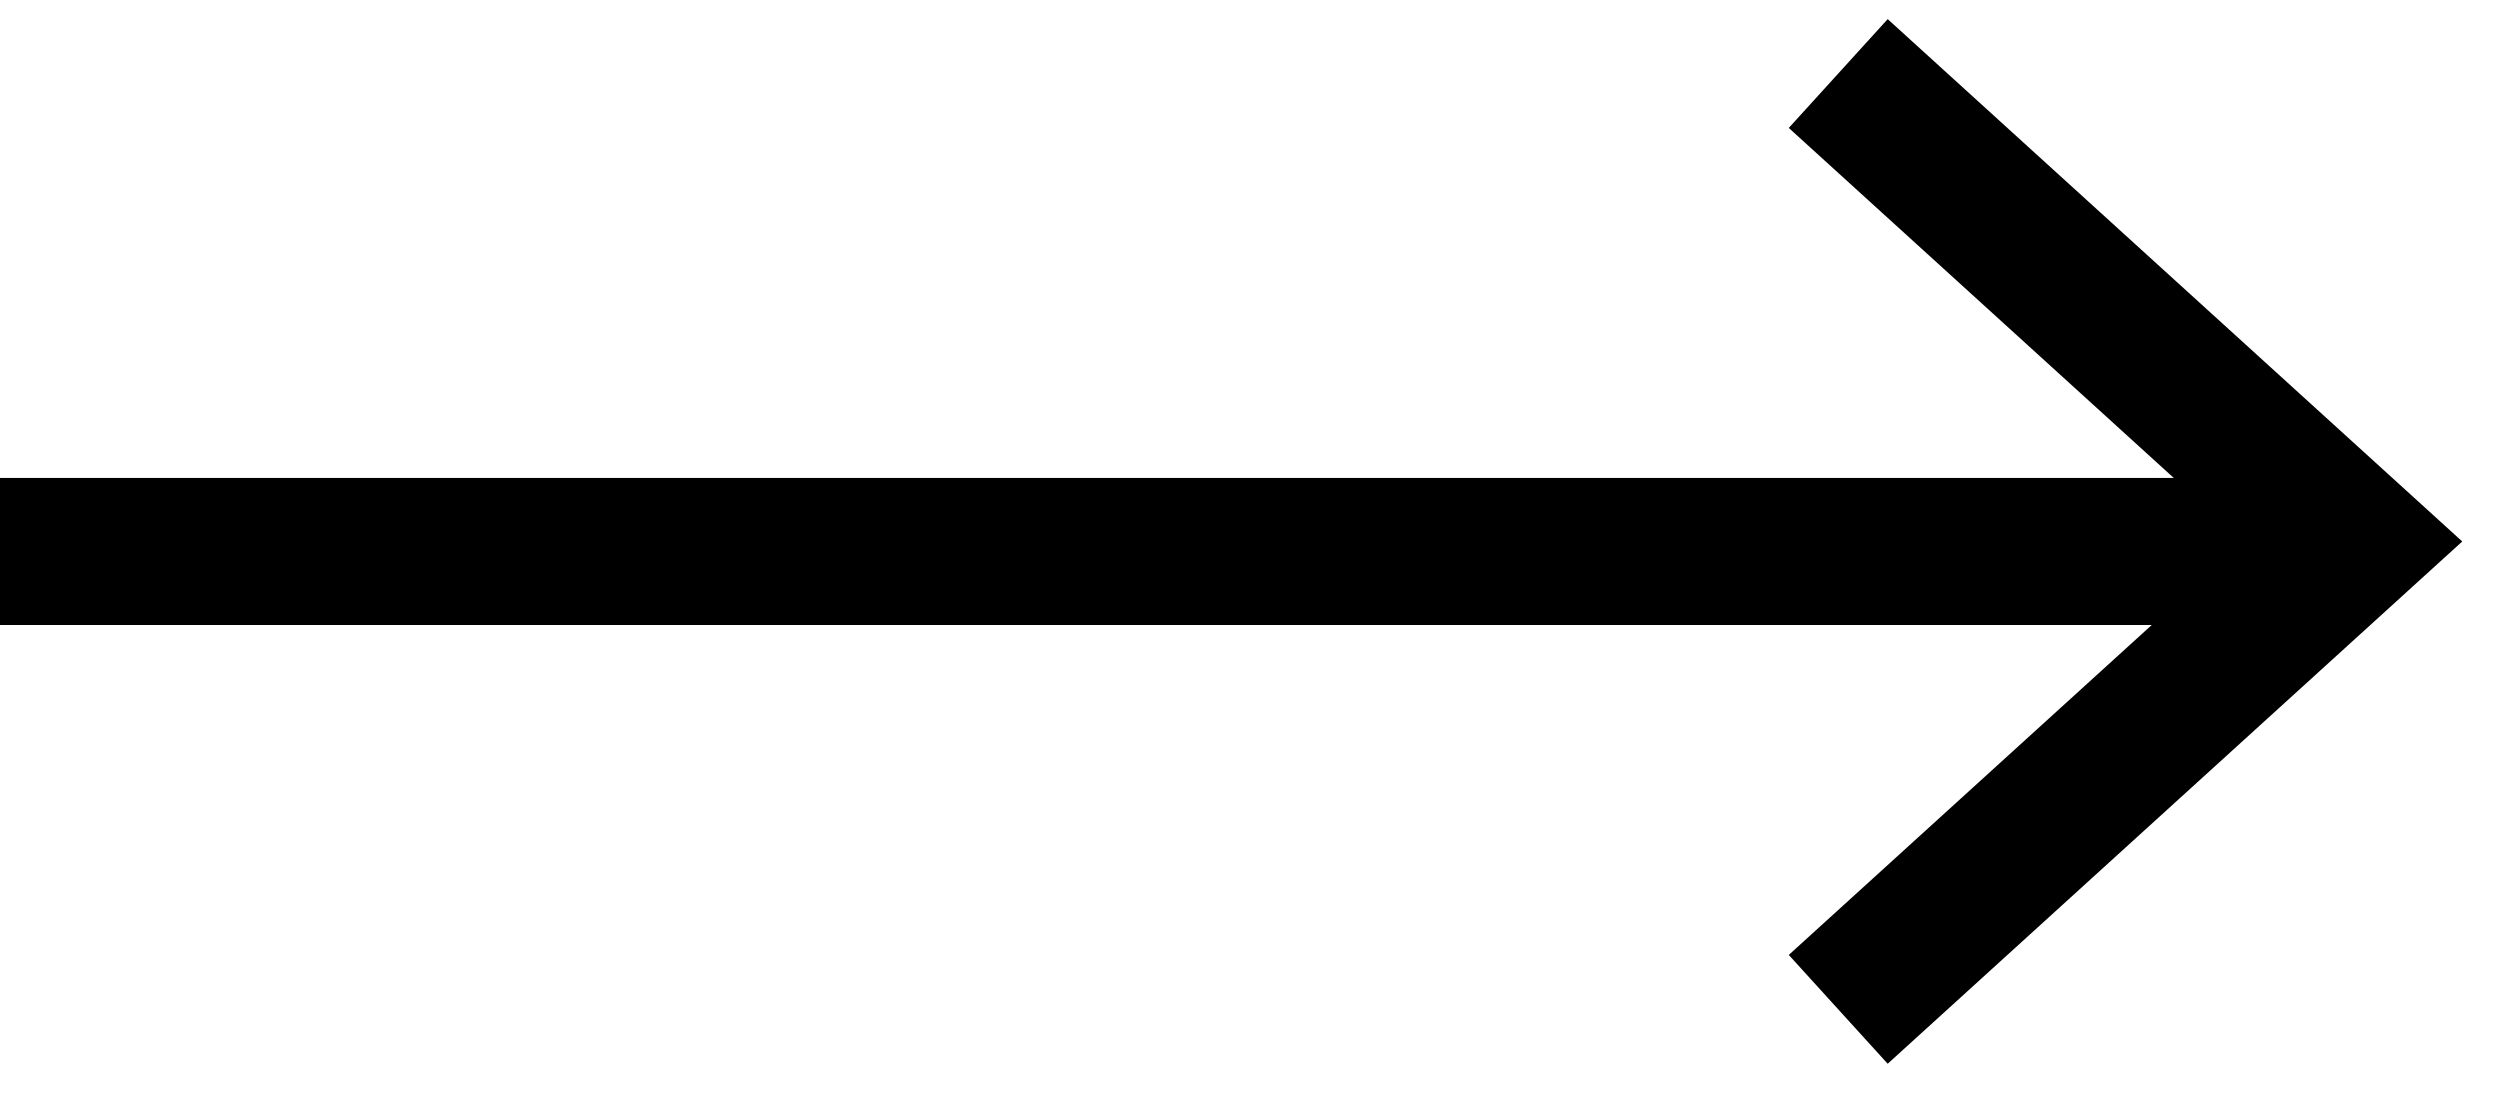 <svg width="34" height="15" viewBox="0 0 34 15" fill="none" xmlns="http://www.w3.org/2000/svg">
<path d="M25 1L32 7.364L25 13.727" stroke="black" stroke-width="2"/>
<path d="M31 7.5H0" stroke="black" stroke-width="2"/>
</svg>
